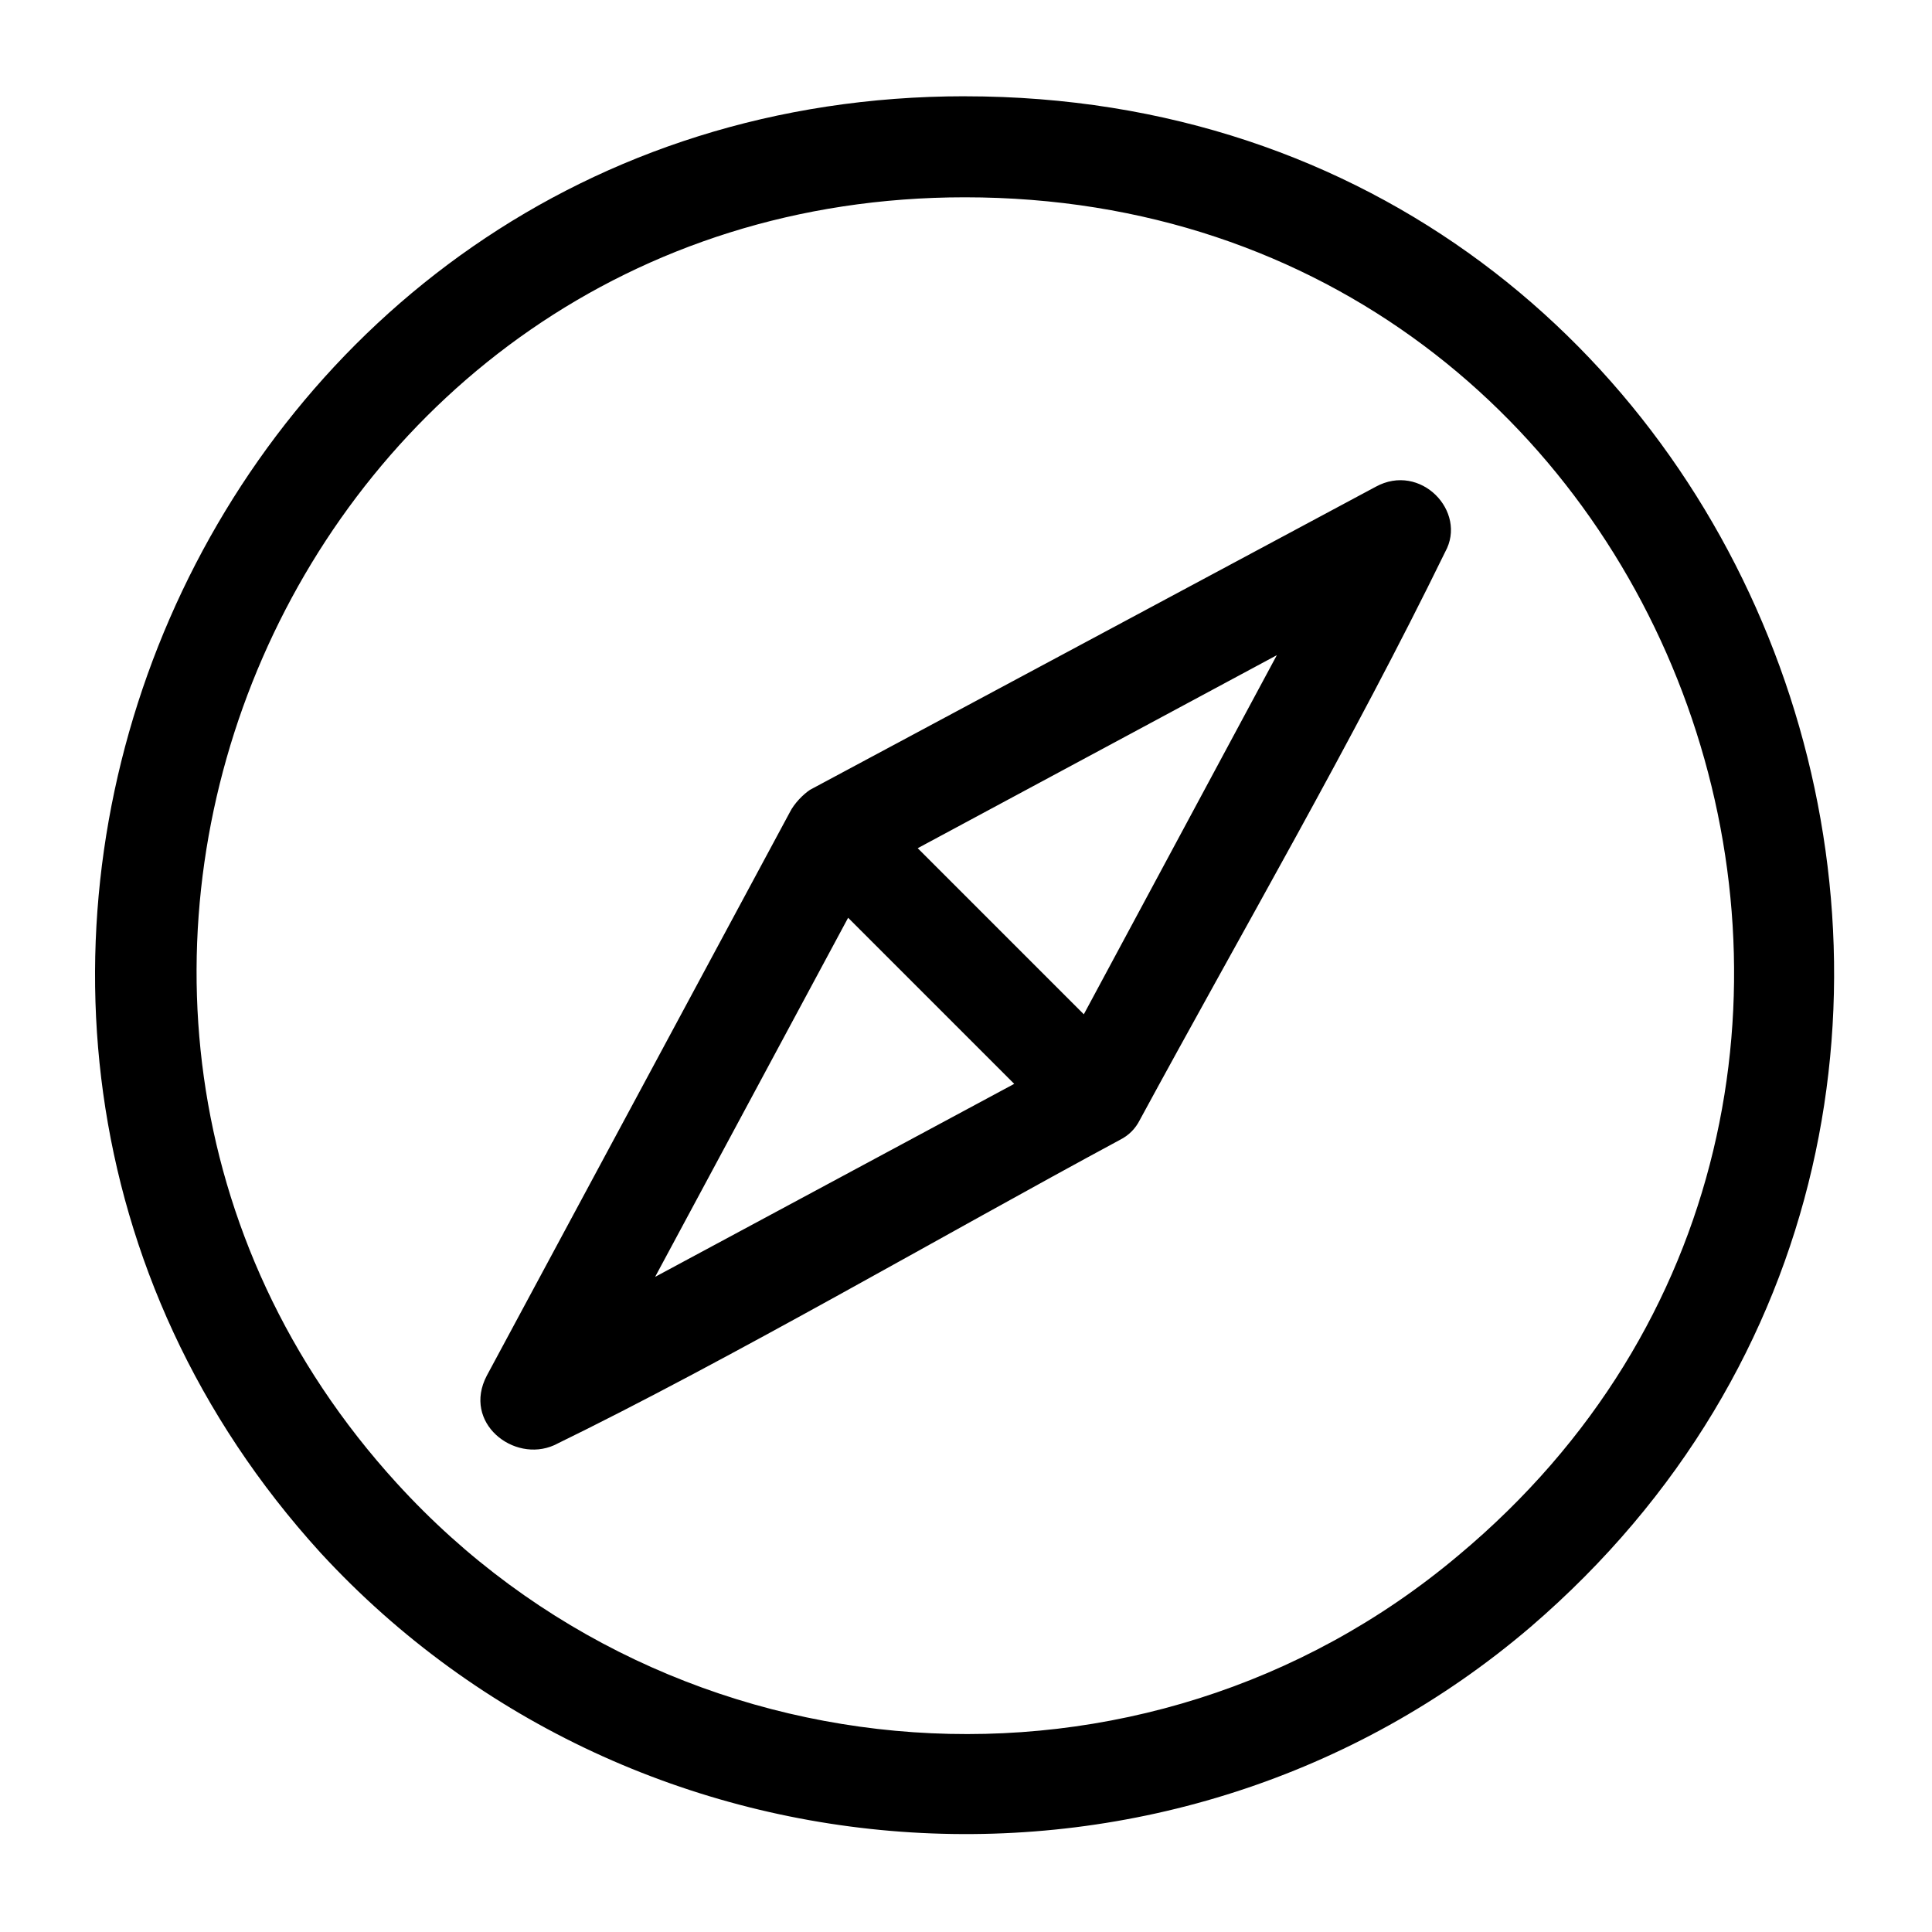 <?xml version="1.0" encoding="UTF-8"?>
<!-- Uploaded to: SVG Repo, www.svgrepo.com, Generator: SVG Repo Mixer Tools -->
<svg fill="#000000" width="800px" height="800px" version="1.1" viewBox="144 144 512 512" xmlns="http://www.w3.org/2000/svg">
 <path d="m399.7 169.51c-201.64 0-303.36 240.3-170.71 386.04 83.867 91.008 226.62 99.93 320.61 19.629 160.6-138 65.43-405.66-149.89-405.66zm108.85 103.5-149.89 80.301c-1.785 1.191-4.164 3.57-5.352 5.949l-80.301 149.3c-6.543 12.492 7.137 23.199 17.844 18.438 46.395-22.602 103.5-55.914 149.89-80.895 2.379-1.191 4.164-2.973 5.352-5.352 26.766-49.371 56.508-100.52 80.895-150.49 5.949-10.707-6.543-23.793-18.438-17.25zm-190.94 209.38 51.152-95.172 44.016 44.016-95.172 51.152zm113.61-69.594-44.016-44.016 95.172-51.152-51.152 95.172zm-182.02 124.32c-117.77-129.07-27.363-340.83 150.49-340.83 191.53 0 275.4 239.12 130.86 359.86-83.273 70.188-208.19 61.266-281.35-19.035z" fill-rule="evenodd"/>
</svg>